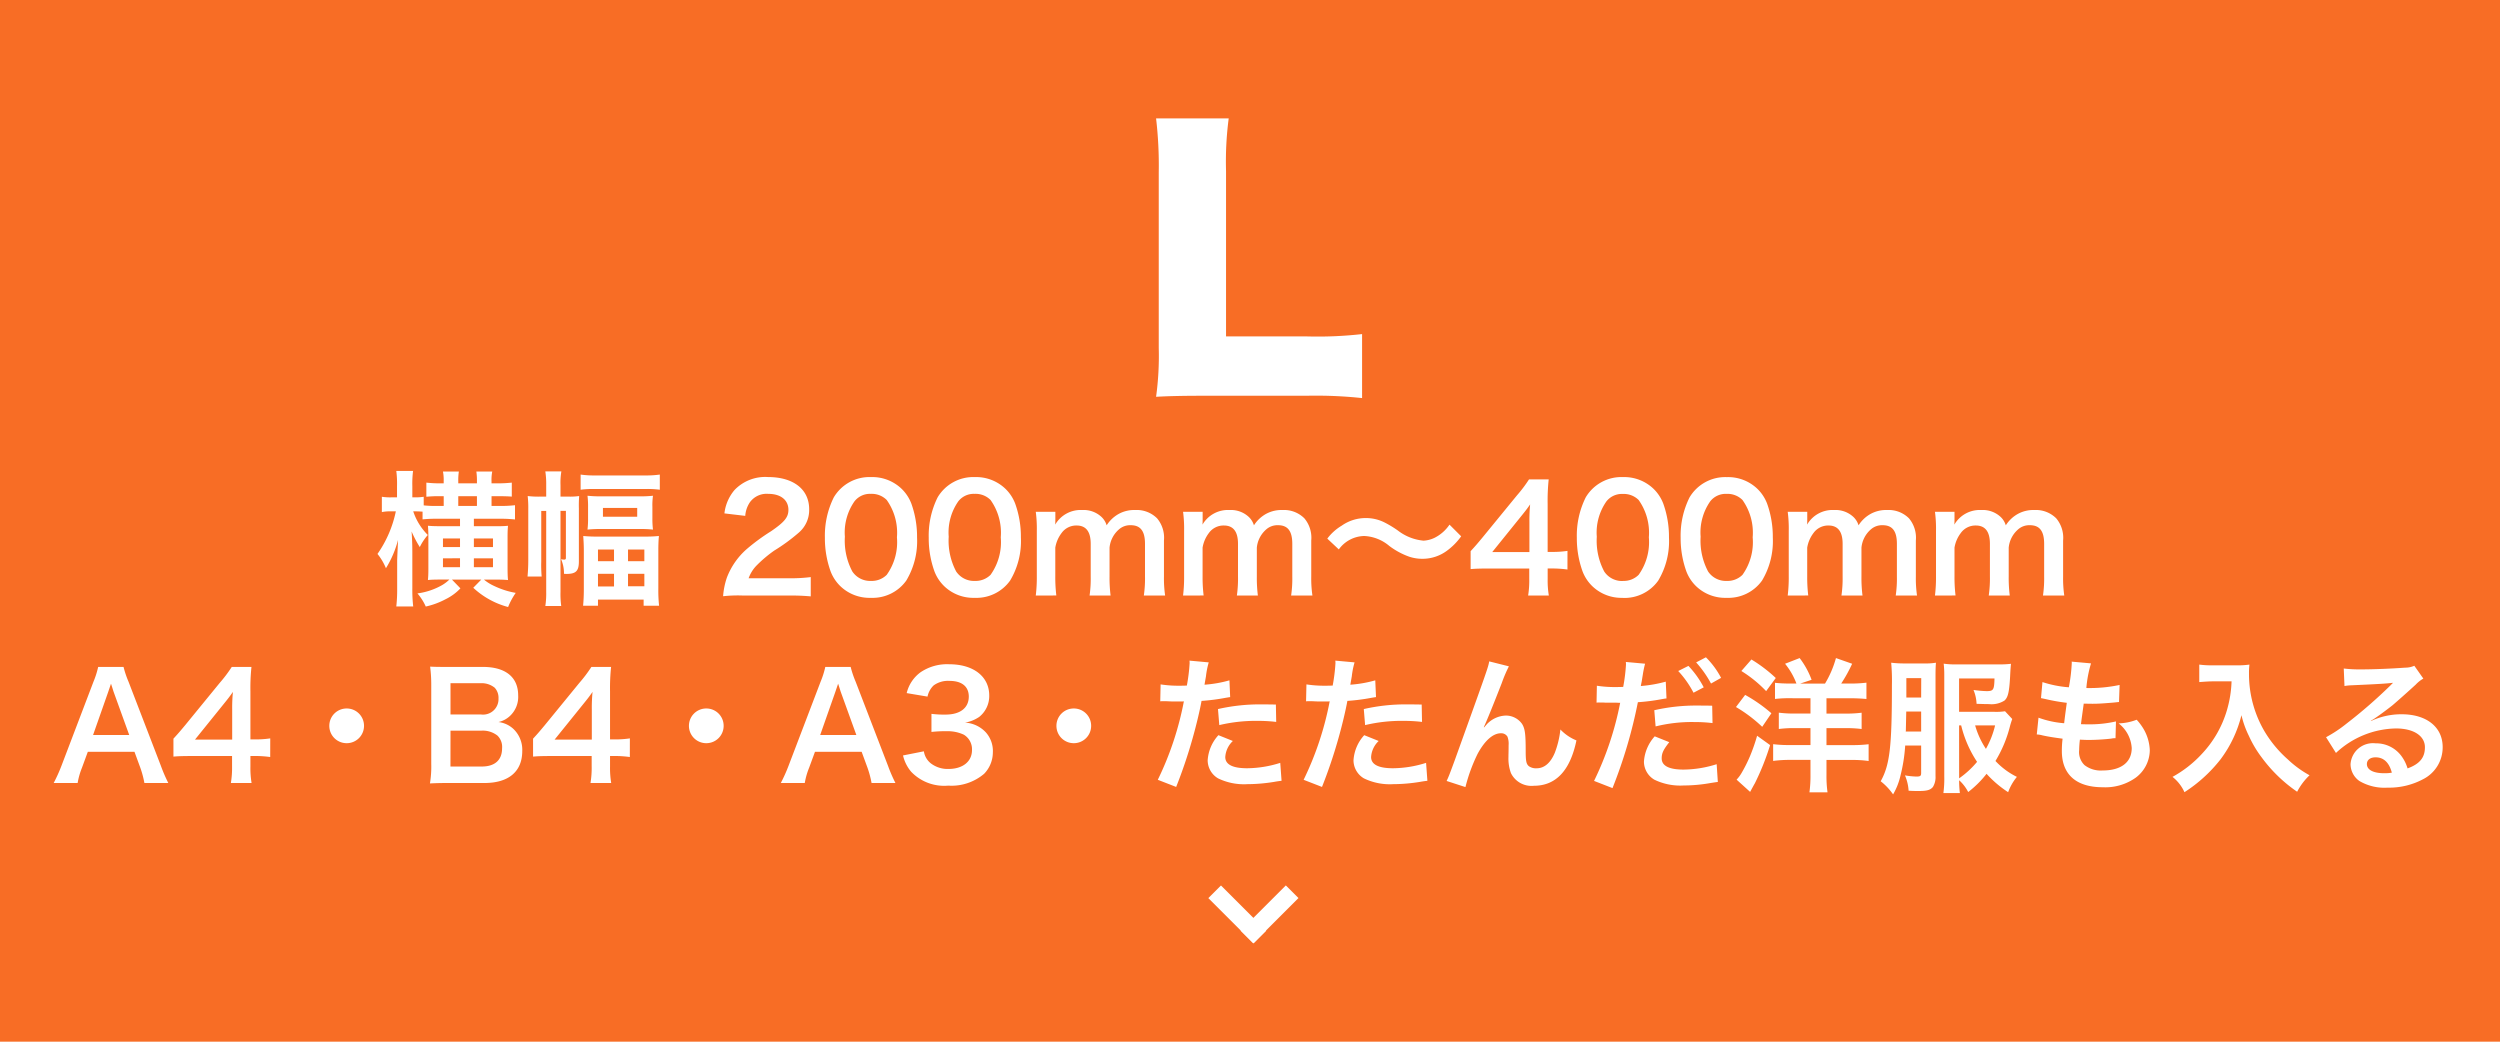 <svg xmlns="http://www.w3.org/2000/svg" width="240" height="100" viewBox="0 0 240 100">
  <g id="グループ_1383" data-name="グループ 1383" transform="translate(1827 -45)">
    <path id="パス_1805" data-name="パス 1805" d="M0,0H240V100H0Z" transform="translate(-1827 45)" fill="#f86d25"/>
    <path id="パス_1796" data-name="パス 1796" d="M4.564-7.14A12.563,12.563,0,0,1,5.95-7.2H8.162v.714H6.188c-.476,0-.8-.014-1.106-.042.028.35.042.672.042,1.05v3.122c0,.49-.014.686-.042,1.036.322-.028.658-.042,1.078-.042h.98a3.628,3.628,0,0,1-.672.518,6.494,6.494,0,0,1-2.394.812,5.082,5.082,0,0,1,.8,1.26A7.467,7.467,0,0,0,6.79.518,4.9,4.9,0,0,0,8.2-.518l-.812-.84h2.814l-.77.784a7.871,7.871,0,0,0,3.346,1.848A6.789,6.789,0,0,1,13.51-.084a7.861,7.861,0,0,1-2.03-.644,4.385,4.385,0,0,1-1.022-.63H11.69c.434,0,.756.014,1.078.042-.028-.294-.042-.644-.042-1.19V-5.46c0-.448.014-.77.042-1.064-.308.028-.6.042-1.106.042H9.492V-7.2h2.562a12.075,12.075,0,0,1,1.386.07V-8.5A12.262,12.262,0,0,1,12-8.428h-.812v-.938h.6q.882,0,1.344.042v-1.344a12.677,12.677,0,0,1-1.358.07h-.588v-.2a4.1,4.1,0,0,1,.07-.938H9.73a6.135,6.135,0,0,1,.056.938v.2H7.994v-.21a5.608,5.608,0,0,1,.056-.924H6.524a4.193,4.193,0,0,1,.07.924v.21H6.23a11.78,11.78,0,0,1-1.3-.07V-9.31a11.215,11.215,0,0,1,1.316-.056h.35v.938H5.922a10.531,10.531,0,0,1-1.246-.056V-9.31a4.889,4.889,0,0,1-.826.056H3.584v-1.092a9.686,9.686,0,0,1,.07-1.442H2.044a9.441,9.441,0,0,1,.07,1.456v1.078H1.6A5.371,5.371,0,0,1,.658-9.31v1.47A4.1,4.1,0,0,1,1.6-7.91H2A11,11,0,0,1,.238-3.822,5.462,5.462,0,0,1,1.05-2.45,9.886,9.886,0,0,0,2.212-5.166c-.056,1.232-.084,1.89-.084,1.96V-.5a14.206,14.206,0,0,1-.084,1.722H3.668A14.047,14.047,0,0,1,3.584-.5V-3.99c0-.742-.028-1.386-.07-1.988A10.611,10.611,0,0,0,4.3-4.48a5.234,5.234,0,0,1,.77-1.162,5.739,5.739,0,0,1-1.4-2.268h.21c.224,0,.49.014.686.028ZM9.786-8.428H7.994v-.938H9.786ZM8.162-5.306v.826H6.524v-.826Zm0,1.9v.854H6.524V-3.4Zm1.33.854V-3.4h1.834v.854Zm0-1.932v-.826h1.834v.826Zm8.316-3.472h.518V-3.43c0,.112-.056.154-.182.154a1.664,1.664,0,0,1-.28-.042,3.458,3.458,0,0,1,.28,1.4,1.828,1.828,0,0,0,.238.014c.91,0,1.19-.28,1.19-1.2V-8.19A11.609,11.609,0,0,1,19.6-9.38a6.145,6.145,0,0,1-.98.056h-.812V-10.43a6.548,6.548,0,0,1,.084-1.316h-1.54a8.146,8.146,0,0,1,.084,1.316v1.106h-.63a8.69,8.69,0,0,1-1.148-.056,10.012,10.012,0,0,1,.056,1.274v4.942c0,.5-.028,1.036-.07,1.512H16A12.323,12.323,0,0,1,15.96-3.08V-7.952h.476V-.168a8.06,8.06,0,0,1-.084,1.344h1.526a8.375,8.375,0,0,1-.07-1.344Zm1.932-2.03a8.95,8.95,0,0,1,1.33-.07h4.9a9.105,9.105,0,0,1,1.372.07v-1.456a8.934,8.934,0,0,1-1.372.084h-4.9a8.462,8.462,0,0,1-1.33-.084Zm.714,2.73A8.6,8.6,0,0,1,20.4-6.16a12.778,12.778,0,0,1,1.372-.056h3.556a11.7,11.7,0,0,1,1.358.056,8.688,8.688,0,0,1-.056-1.106v-1.05a6.608,6.608,0,0,1,.056-1.092,11.106,11.106,0,0,1-1.3.056H21.756A12.015,12.015,0,0,1,20.4-9.408,8.688,8.688,0,0,1,20.454-8.3Zm1.428-.98h3.29v.84h-3.29ZM20.048-.462c0,.672-.028,1.148-.07,1.61h1.428V.56h4.382v.588h1.484A13.834,13.834,0,0,1,27.2-.49V-4.116c0-.532.014-.98.056-1.428a13.529,13.529,0,0,1-1.442.056H21.448a13.65,13.65,0,0,1-1.456-.056c.028.448.056.854.056,1.442Zm1.358-3.78h1.54v1.12h-1.54Zm2.884,0h1.568v1.12H24.29ZM21.406-1.918h1.54V-.7h-1.54Zm2.884,0h1.568v1.2H24.29ZM39.718.168c.9,0,1.456.028,2.114.084V-1.6a14.71,14.71,0,0,1-2.044.112h-3.92a3.375,3.375,0,0,1,.8-1.26,12.248,12.248,0,0,1,1.666-1.4,17.527,17.527,0,0,0,2.352-1.722,2.842,2.842,0,0,0,.994-2.24c0-1.918-1.512-3.094-3.962-3.094A4.071,4.071,0,0,0,34.51-9.954a4.2,4.2,0,0,0-.966,2.24l2,.238a2.661,2.661,0,0,1,.434-1.288,1.978,1.978,0,0,1,1.778-.826c1.19,0,1.932.588,1.932,1.54,0,.714-.392,1.176-1.68,2.058A19.28,19.28,0,0,0,35.7-4.3a6.91,6.91,0,0,0-1.918,2.744A7.153,7.153,0,0,0,33.418.238a12.9,12.9,0,0,1,1.806-.07ZM47.6.392A3.974,3.974,0,0,0,51-1.26,7.353,7.353,0,0,0,52.038-5.4a9.415,9.415,0,0,0-.546-3.248,3.922,3.922,0,0,0-.924-1.414A4.067,4.067,0,0,0,47.614-11.2a3.981,3.981,0,0,0-3.57,1.946,8.243,8.243,0,0,0-.854,3.878,9.37,9.37,0,0,0,.546,3.22A3.922,3.922,0,0,0,44.66-.742,4.033,4.033,0,0,0,47.6.392Zm.014-1.624a2.051,2.051,0,0,1-1.792-.91,6.3,6.3,0,0,1-.714-3.332,5.224,5.224,0,0,1,.924-3.4A1.883,1.883,0,0,1,47.6-9.59,2.023,2.023,0,0,1,49.126-9a5.429,5.429,0,0,1,.98,3.584,5.4,5.4,0,0,1-.98,3.6A2.035,2.035,0,0,1,47.614-1.232ZM57.568.392a3.974,3.974,0,0,0,3.4-1.652A7.353,7.353,0,0,0,62.006-5.4a9.415,9.415,0,0,0-.546-3.248,3.922,3.922,0,0,0-.924-1.414A4.067,4.067,0,0,0,57.582-11.2a3.981,3.981,0,0,0-3.57,1.946,8.243,8.243,0,0,0-.854,3.878,9.37,9.37,0,0,0,.546,3.22,3.922,3.922,0,0,0,.924,1.414A4.033,4.033,0,0,0,57.568.392Zm.014-1.624a2.051,2.051,0,0,1-1.792-.91,6.3,6.3,0,0,1-.714-3.332A5.224,5.224,0,0,1,56-8.876a1.883,1.883,0,0,1,1.568-.714A2.023,2.023,0,0,1,59.094-9a5.429,5.429,0,0,1,.98,3.584,5.4,5.4,0,0,1-.98,3.6A2.035,2.035,0,0,1,57.582-1.232Zm7.826,1.4a14.571,14.571,0,0,1-.1-1.82V-4.424a3.161,3.161,0,0,1,.6-1.4,1.734,1.734,0,0,1,1.442-.728c.91,0,1.358.588,1.358,1.764v3.136A11.393,11.393,0,0,1,68.6.168h2.016a13.7,13.7,0,0,1-.1-1.82V-4.424A2.648,2.648,0,0,1,71.4-6.16a1.619,1.619,0,0,1,1.148-.42c.938,0,1.372.56,1.372,1.792v3.136a11.064,11.064,0,0,1-.112,1.82h2.044a11.394,11.394,0,0,1-.112-1.82V-5.11a2.9,2.9,0,0,0-.658-2.128,2.763,2.763,0,0,0-2.1-.8,3.093,3.093,0,0,0-1.568.364,3.239,3.239,0,0,0-1.176,1.106,1.815,1.815,0,0,0-.532-.84,2.511,2.511,0,0,0-1.806-.63,2.823,2.823,0,0,0-2.6,1.4c.014-.224.014-.434.014-.518v-.714H63.434a12.246,12.246,0,0,1,.1,1.82v4.4a14.125,14.125,0,0,1-.1,1.82Zm14.14,0a14.571,14.571,0,0,1-.1-1.82V-4.424a3.161,3.161,0,0,1,.6-1.4,1.734,1.734,0,0,1,1.442-.728c.91,0,1.358.588,1.358,1.764v3.136A11.393,11.393,0,0,1,82.74.168h2.016a13.7,13.7,0,0,1-.1-1.82V-4.424A2.648,2.648,0,0,1,85.54-6.16a1.619,1.619,0,0,1,1.148-.42c.938,0,1.372.56,1.372,1.792v3.136a11.064,11.064,0,0,1-.112,1.82h2.044a11.394,11.394,0,0,1-.112-1.82V-5.11a2.9,2.9,0,0,0-.658-2.128,2.763,2.763,0,0,0-2.1-.8,3.093,3.093,0,0,0-1.568.364,3.239,3.239,0,0,0-1.176,1.106,1.815,1.815,0,0,0-.532-.84,2.511,2.511,0,0,0-1.806-.63,2.823,2.823,0,0,0-2.6,1.4c.014-.224.014-.434.014-.518v-.714H77.574a12.245,12.245,0,0,1,.1,1.82v4.4a14.123,14.123,0,0,1-.1,1.82ZM92.526-4.256a3.087,3.087,0,0,1,2.436-1.288,4,4,0,0,1,2.408.952,7.155,7.155,0,0,0,1.918,1.036,3.983,3.983,0,0,0,1.232.2,3.932,3.932,0,0,0,2.422-.8,6.114,6.114,0,0,0,1.33-1.358l-1.12-1.12A3.752,3.752,0,0,1,101.7-5.362a2.767,2.767,0,0,1-1.036.266,4.747,4.747,0,0,1-2.478-.98,10.049,10.049,0,0,0-1.274-.77,3.928,3.928,0,0,0-1.806-.42,3.989,3.989,0,0,0-2.3.728A4.814,4.814,0,0,0,91.42-5.292Zm21.952.14a9.217,9.217,0,0,1-1.414.1h-.49V-8.61a19.7,19.7,0,0,1,.1-2.366h-1.89a13.324,13.324,0,0,1-1.162,1.54L106.3-5.376c-.49.588-.644.77-1.12,1.288v1.722c.476-.042.924-.056,1.75-.056h3.878v.966A8.93,8.93,0,0,1,110.7.168h1.988a8.7,8.7,0,0,1-.112-1.6v-.994h.5a10.8,10.8,0,0,1,1.4.1ZM110.824-4h-3.57l2.688-3.332c.5-.616.672-.84.952-1.246a15.843,15.843,0,0,0-.07,1.68Zm8.96,4.4a3.974,3.974,0,0,0,3.4-1.652A7.353,7.353,0,0,0,124.222-5.4a9.415,9.415,0,0,0-.546-3.248,3.922,3.922,0,0,0-.924-1.414A4.067,4.067,0,0,0,119.8-11.2a3.981,3.981,0,0,0-3.57,1.946,8.243,8.243,0,0,0-.854,3.878,9.369,9.369,0,0,0,.546,3.22,3.922,3.922,0,0,0,.924,1.414A4.033,4.033,0,0,0,119.784.392Zm.014-1.624a2.051,2.051,0,0,1-1.792-.91,6.3,6.3,0,0,1-.714-3.332,5.224,5.224,0,0,1,.924-3.4,1.883,1.883,0,0,1,1.568-.714A2.023,2.023,0,0,1,121.31-9a5.429,5.429,0,0,1,.98,3.584,5.4,5.4,0,0,1-.98,3.6A2.035,2.035,0,0,1,119.8-1.232ZM129.752.392a3.974,3.974,0,0,0,3.4-1.652A7.353,7.353,0,0,0,134.19-5.4a9.415,9.415,0,0,0-.546-3.248,3.922,3.922,0,0,0-.924-1.414,4.067,4.067,0,0,0-2.954-1.134,3.981,3.981,0,0,0-3.57,1.946,8.243,8.243,0,0,0-.854,3.878,9.369,9.369,0,0,0,.546,3.22,3.922,3.922,0,0,0,.924,1.414A4.033,4.033,0,0,0,129.752.392Zm.014-1.624a2.051,2.051,0,0,1-1.792-.91,6.3,6.3,0,0,1-.714-3.332,5.224,5.224,0,0,1,.924-3.4,1.883,1.883,0,0,1,1.568-.714A2.023,2.023,0,0,1,131.278-9a5.429,5.429,0,0,1,.98,3.584,5.4,5.4,0,0,1-.98,3.6A2.035,2.035,0,0,1,129.766-1.232Zm7.826,1.4a14.572,14.572,0,0,1-.1-1.82V-4.424a3.161,3.161,0,0,1,.6-1.4,1.734,1.734,0,0,1,1.442-.728c.91,0,1.358.588,1.358,1.764v3.136a11.394,11.394,0,0,1-.112,1.82H142.8a13.694,13.694,0,0,1-.1-1.82V-4.424a2.648,2.648,0,0,1,.882-1.736,1.619,1.619,0,0,1,1.148-.42c.938,0,1.372.56,1.372,1.792v3.136a11.064,11.064,0,0,1-.112,1.82h2.044a11.394,11.394,0,0,1-.112-1.82V-5.11a2.9,2.9,0,0,0-.658-2.128,2.763,2.763,0,0,0-2.1-.8,3.093,3.093,0,0,0-1.568.364,3.239,3.239,0,0,0-1.176,1.106,1.815,1.815,0,0,0-.532-.84,2.511,2.511,0,0,0-1.806-.63,2.823,2.823,0,0,0-2.6,1.4c.014-.224.014-.434.014-.518v-.714h-1.876a12.245,12.245,0,0,1,.1,1.82v4.4a14.123,14.123,0,0,1-.1,1.82Zm14.14,0a14.572,14.572,0,0,1-.1-1.82V-4.424a3.161,3.161,0,0,1,.6-1.4,1.734,1.734,0,0,1,1.442-.728c.91,0,1.358.588,1.358,1.764v3.136a11.394,11.394,0,0,1-.112,1.82h2.016a13.694,13.694,0,0,1-.1-1.82V-4.424a2.648,2.648,0,0,1,.882-1.736,1.619,1.619,0,0,1,1.148-.42c.938,0,1.372.56,1.372,1.792v3.136a11.064,11.064,0,0,1-.112,1.82h2.044a11.394,11.394,0,0,1-.112-1.82V-5.11a2.9,2.9,0,0,0-.658-2.128,2.763,2.763,0,0,0-2.1-.8,3.093,3.093,0,0,0-1.568.364,3.239,3.239,0,0,0-1.176,1.106,1.815,1.815,0,0,0-.532-.84,2.511,2.511,0,0,0-1.806-.63,2.823,2.823,0,0,0-2.6,1.4c.014-.224.014-.434.014-.518v-.714h-1.876a12.245,12.245,0,0,1,.1,1.82v4.4a14.123,14.123,0,0,1-.1,1.82Z" transform="translate(-1791 102)" fill="#fff"/>
    <path id="パス_1806" data-name="パス 1806" d="M11.158.168a14.692,14.692,0,0,1-.714-1.652L7.336-9.562a9.27,9.27,0,0,1-.476-1.414H4.424a8.292,8.292,0,0,1-.448,1.414L.9-1.484A15.3,15.3,0,0,1,.154.168h2.3A6.982,6.982,0,0,1,2.87-1.3l.56-1.526H7.91L8.47-1.3A9.414,9.414,0,0,1,8.862.168ZM7.406-4.438H3.934L5.39-8.582c.042-.126.042-.126.266-.784.154.462.2.63.252.784Zm13.538.322a9.217,9.217,0,0,1-1.414.1h-.49V-8.61a19.7,19.7,0,0,1,.1-2.366h-1.89a13.324,13.324,0,0,1-1.162,1.54l-3.318,4.06c-.49.588-.644.77-1.12,1.288v1.722c.476-.042.924-.056,1.75-.056h3.878v.966A8.93,8.93,0,0,1,17.164.168h1.988a8.7,8.7,0,0,1-.112-1.6v-.994h.5a10.8,10.8,0,0,1,1.4.1ZM17.29-4H13.72l2.688-3.332c.5-.616.672-.84.952-1.246a15.843,15.843,0,0,0-.07,1.68ZM28.28-6.986A1.661,1.661,0,0,0,26.614-5.32,1.661,1.661,0,0,0,28.28-3.654,1.661,1.661,0,0,0,29.946-5.32,1.661,1.661,0,0,0,28.28-6.986ZM41.51.168c2.324,0,3.626-1.106,3.626-3.066a2.764,2.764,0,0,0-.868-2.142,2.565,2.565,0,0,0-1.414-.644,2.369,2.369,0,0,0,1.106-.588,2.5,2.5,0,0,0,.784-1.974c0-1.75-1.218-2.73-3.388-2.73h-3.3c-.952,0-1.176,0-1.764-.028A13.346,13.346,0,0,1,36.4-9.282v7.6A9.992,9.992,0,0,1,36.274.21c.574-.028.98-.042,1.792-.042Zm-3.262-6.58v-3h2.9a1.986,1.986,0,0,1,1.344.434,1.426,1.426,0,0,1,.364,1.036A1.485,1.485,0,0,1,41.16-6.412Zm0,1.554H41.23a2.287,2.287,0,0,1,1.526.476A1.517,1.517,0,0,1,43.2-3.164c0,1.134-.7,1.75-1.946,1.75h-3.01Zm17.22.742a9.217,9.217,0,0,1-1.414.1h-.49V-8.61a19.7,19.7,0,0,1,.1-2.366h-1.89a13.325,13.325,0,0,1-1.162,1.54l-3.318,4.06c-.49.588-.644.77-1.12,1.288v1.722c.476-.042.924-.056,1.75-.056H51.8v.966A8.93,8.93,0,0,1,51.688.168h1.988a8.7,8.7,0,0,1-.112-1.6v-.994h.5a10.8,10.8,0,0,1,1.4.1ZM51.814-4h-3.57l2.688-3.332c.5-.616.672-.84.952-1.246a15.843,15.843,0,0,0-.07,1.68ZM62.8-6.986A1.661,1.661,0,0,0,61.138-5.32,1.661,1.661,0,0,0,62.8-3.654,1.661,1.661,0,0,0,64.47-5.32,1.661,1.661,0,0,0,62.8-6.986ZM80.962.168a14.692,14.692,0,0,1-.714-1.652L77.14-9.562a9.27,9.27,0,0,1-.476-1.414H74.228a8.292,8.292,0,0,1-.448,1.414L70.7-1.484A15.3,15.3,0,0,1,69.958.168h2.3a6.982,6.982,0,0,1,.42-1.47l.56-1.526h4.48l.56,1.526a9.414,9.414,0,0,1,.392,1.47ZM77.21-4.438H73.738l1.456-4.144c.042-.126.042-.126.266-.784.154.462.2.63.252.784Zm4.48,1.96A3.7,3.7,0,0,0,82.474-.91,4.373,4.373,0,0,0,86.03.42,4.835,4.835,0,0,0,89.474-.714a2.965,2.965,0,0,0,.84-2.044,2.689,2.689,0,0,0-.672-1.932,2.945,2.945,0,0,0-2-.938A3.456,3.456,0,0,0,89-6.174a2.552,2.552,0,0,0,.966-2.058c0-1.82-1.512-3-3.85-3a4.546,4.546,0,0,0-2.744.77,3.479,3.479,0,0,0-1.33,2l2,.336A2.057,2.057,0,0,1,84.63-9.2a2.334,2.334,0,0,1,1.526-.434c1.19,0,1.848.546,1.848,1.512C88-7.042,87.178-6.4,85.778-6.4a9.6,9.6,0,0,1-1.358-.07v1.736a11.954,11.954,0,0,1,1.5-.07,3.627,3.627,0,0,1,1.61.336A1.631,1.631,0,0,1,88.312-3c0,1.106-.882,1.82-2.268,1.82a2.644,2.644,0,0,1-1.694-.546,1.819,1.819,0,0,1-.658-1.148ZM98.084-6.986A1.661,1.661,0,0,0,96.418-5.32a1.661,1.661,0,0,0,1.666,1.666A1.661,1.661,0,0,0,99.75-5.32,1.661,1.661,0,0,0,98.084-6.986Zm8.3-.686a2.09,2.09,0,0,1,.266-.014c.112,0,.308,0,.56.014s.378.014.448.014h.812a1.185,1.185,0,0,0,.182-.014A29.911,29.911,0,0,1,106.148-.14l1.764.686a47.465,47.465,0,0,0,1.568-4.634c.364-1.274.714-2.758.868-3.626a19.085,19.085,0,0,0,2.3-.294c.336-.056.336-.056.448-.07l-.07-1.61a11.619,11.619,0,0,1-2.394.42c.056-.322.07-.406.14-.8a7.955,7.955,0,0,1,.266-1.344l-1.848-.168a1.9,1.9,0,0,1,.014.252,16.993,16.993,0,0,1-.266,2.142c-.322.014-.476.014-.644.014a11.139,11.139,0,0,1-1.876-.126Zm11.1.308c-.882-.014-1.008-.014-1.386-.014a17.967,17.967,0,0,0-4.172.448l.126,1.54a15.109,15.109,0,0,1,3.7-.406,14.574,14.574,0,0,1,1.764.1Zm-5.516,2.94A3.948,3.948,0,0,0,110.936-2,2.023,2.023,0,0,0,111.93-.28a5.685,5.685,0,0,0,2.814.56,16.292,16.292,0,0,0,2.6-.224c.322-.056.434-.07.686-.1l-.126-1.722a10.714,10.714,0,0,1-3.178.518c-1.4,0-2.1-.364-2.1-1.078a2.323,2.323,0,0,1,.728-1.54Zm8.414-3.248a2.09,2.09,0,0,1,.266-.014c.112,0,.308,0,.56.014s.378.014.448.014h.812a1.185,1.185,0,0,0,.182-.014A29.911,29.911,0,0,1,120.148-.14l1.764.686a47.465,47.465,0,0,0,1.568-4.634c.364-1.274.714-2.758.868-3.626a19.085,19.085,0,0,0,2.3-.294c.336-.056.336-.056.448-.07l-.07-1.61a11.619,11.619,0,0,1-2.394.42c.056-.322.07-.406.14-.8a7.955,7.955,0,0,1,.266-1.344l-1.848-.168a1.9,1.9,0,0,1,.014.252,16.993,16.993,0,0,1-.266,2.142c-.322.014-.476.014-.644.014a11.139,11.139,0,0,1-1.876-.126Zm11.1.308c-.882-.014-1.008-.014-1.386-.014a17.967,17.967,0,0,0-4.172.448l.126,1.54a15.109,15.109,0,0,1,3.7-.406,14.575,14.575,0,0,1,1.764.1Zm-5.516,2.94A3.948,3.948,0,0,0,124.936-2,2.023,2.023,0,0,0,125.93-.28a5.685,5.685,0,0,0,2.814.56,16.292,16.292,0,0,0,2.6-.224c.322-.056.434-.07.686-.1l-.126-1.722a10.714,10.714,0,0,1-3.178.518c-1.4,0-2.1-.364-2.1-1.078a2.323,2.323,0,0,1,.728-1.54Zm11.48-.77c.308-.658.924-2.184,1.722-4.228a13.489,13.489,0,0,1,.686-1.61l-1.89-.476c-.1.574-.1.574-3.318,9.52-.448,1.218-.574,1.554-.77,1.96l1.806.588a16.059,16.059,0,0,1,1.176-3.206c.686-1.26,1.47-1.96,2.226-1.96a.693.693,0,0,1,.63.322,1.911,1.911,0,0,1,.112.826c0,.14,0,.476-.014.98v.14a4.057,4.057,0,0,0,.238,1.554,2.191,2.191,0,0,0,2.2,1.218c2.114,0,3.486-1.456,4.088-4.354a4.378,4.378,0,0,1-1.54-1.05,8.774,8.774,0,0,1-.532,2.226c-.406.98-1.008,1.5-1.75,1.5a1.176,1.176,0,0,1-.742-.2c-.252-.21-.308-.49-.308-1.5,0-1.61-.07-2.114-.35-2.562a1.9,1.9,0,0,0-1.568-.8,2.619,2.619,0,0,0-1.806.826l-.266.308Zm10.822-2.352a2.09,2.09,0,0,1,.266-.014c.112,0,.364,0,.56.014h.994l.308.014h.14a30.189,30.189,0,0,1-2.506,7.5L149.8.658a46.56,46.56,0,0,0,2.436-8.246,19.028,19.028,0,0,0,2.3-.294l.322-.056a.615.615,0,0,0,.126-.014l-.07-1.61a12.764,12.764,0,0,1-2.394.42c.042-.252.07-.364.084-.434.042-.252.07-.448.1-.616a9.488,9.488,0,0,1,.224-1.092l-1.848-.168a1.9,1.9,0,0,1,.014.252,16.994,16.994,0,0,1-.266,2.142c-.322.014-.476.014-.644.014A11.139,11.139,0,0,1,148.3-9.17Zm7.84-3.038a9.449,9.449,0,0,1,1.47,2.086l.98-.518a9.072,9.072,0,0,0-1.47-2.058Zm3.262,3.332c-.644-.014-.966-.014-1.386-.014a17.893,17.893,0,0,0-4.172.448l.126,1.554a14.475,14.475,0,0,1,3.7-.42,14.574,14.574,0,0,1,1.764.1Zm-5.516,2.94a4.01,4.01,0,0,0-1.036,2.436,2.023,2.023,0,0,0,.994,1.722,5.685,5.685,0,0,0,2.814.56,15,15,0,0,0,2.6-.238c.364-.056.434-.07.686-.1L159.8-1.638a10.714,10.714,0,0,1-3.178.518c-1.4,0-2.1-.364-2.1-1.078,0-.5.168-.84.728-1.554Zm6.37-5.614a8.1,8.1,0,0,0-1.456-1.974l-.938.49a10.315,10.315,0,0,1,1.428,2.03Zm8.582,1.96V-6.5h-1.5a10.953,10.953,0,0,1-1.54-.084v1.568a11.092,11.092,0,0,1,1.54-.084h1.5v1.624h-1.96a11.9,11.9,0,0,1-1.624-.084v1.61a11.637,11.637,0,0,1,1.624-.1h1.96V-.616a11.673,11.673,0,0,1-.1,1.68h1.736a11.417,11.417,0,0,1-.1-1.68V-2.044h2.366a11.045,11.045,0,0,1,1.68.1v-1.61a12.794,12.794,0,0,1-1.694.084h-2.352V-5.1h1.834a11.815,11.815,0,0,1,1.54.084V-6.58a11.232,11.232,0,0,1-1.54.084h-1.834v-1.47h2.226a15.943,15.943,0,0,1,1.61.07V-9.464a12.285,12.285,0,0,1-1.568.084h-.854a14.144,14.144,0,0,0,1.05-1.9l-1.554-.546a9.781,9.781,0,0,1-1.05,2.45h-2.38l1.092-.364a7.989,7.989,0,0,0-1.148-2.086l-1.4.546a6.789,6.789,0,0,1,1.092,1.9h-.658a13.32,13.32,0,0,1-1.4-.07V-7.9a12.062,12.062,0,0,1,1.568-.07Zm-6.636-2.618a12,12,0,0,1,2.38,1.932l.924-1.26a13.91,13.91,0,0,0-2.338-1.778Zm-.518,3.458a13.708,13.708,0,0,1,2.52,1.9l.882-1.3a14.613,14.613,0,0,0-2.52-1.764Zm2.03,2.758A17.331,17.331,0,0,1,163-2.408a13.974,13.974,0,0,1-.84,1.666,3.362,3.362,0,0,1-.448.588l1.3,1.176c.266-.49.42-.77.448-.812a24.2,24.2,0,0,0,1.47-3.682Zm23.8-2.352a5.49,5.49,0,0,1-.994.056h-3.416V-9.87h3.4c-.028,1.106-.1,1.218-.77,1.218a10.556,10.556,0,0,1-1.246-.112,3.831,3.831,0,0,1,.294,1.33c.392.014.868.028,1.19.028a2.324,2.324,0,0,0,1.484-.336c.35-.308.462-.826.546-2.3.028-.6.056-.966.084-1.232a10.058,10.058,0,0,1-1.316.056H182.91a8.094,8.094,0,0,1-1.316-.07,9.637,9.637,0,0,1,.056,1.162V-.49a10.4,10.4,0,0,1-.084,1.624h1.582a9.609,9.609,0,0,1-.07-1.232,4.013,4.013,0,0,1,.868,1.134,9.872,9.872,0,0,0,1.764-1.75,10.4,10.4,0,0,0,2.072,1.764,4.993,4.993,0,0,1,.84-1.47,7.086,7.086,0,0,1-2.058-1.526,12.119,12.119,0,0,0,1.4-3.36c.084-.308.126-.42.21-.672Zm-4.41,1.358h.2a11.021,11.021,0,0,0,1.526,3.5A8.832,8.832,0,0,1,183.078-.28Zm3.458,0a8.7,8.7,0,0,1-.882,2.254,8.1,8.1,0,0,1-1.036-2.254Zm-7.1,1.932V-.8c0,.294-.084.35-.462.35a7.947,7.947,0,0,1-1.092-.112,4.408,4.408,0,0,1,.35,1.47c.42.028.644.028,1.008.028.756,0,1.092-.1,1.33-.392A1.813,1.813,0,0,0,180.81-.5V-10.08c0-.63.014-.98.042-1.3a6.118,6.118,0,0,1-1.162.07h-1.778a10.483,10.483,0,0,1-1.358-.07,19.229,19.229,0,0,1,.07,2.128c0,5.95-.2,7.672-1.078,9.254a5.672,5.672,0,0,1,1.19,1.26,6.324,6.324,0,0,0,.714-1.82,15.68,15.68,0,0,0,.448-2.87Zm0-4.606H178.01V-9.9h1.428Zm0,1.344v1.918h-1.484l.014-.056L178-6.692Zm11.1,2.2a2.371,2.371,0,0,1,.532.084c.56.126,1.106.21,1.946.322a9.562,9.562,0,0,0-.07,1.19c0,2.254,1.386,3.472,3.934,3.472a5.03,5.03,0,0,0,3.164-.924,3.331,3.331,0,0,0,1.344-2.618,4.354,4.354,0,0,0-.6-2.058,5.38,5.38,0,0,0-.658-.882,5.173,5.173,0,0,1-1.736.35,3.261,3.261,0,0,1,1.26,2.366c0,1.372-1.022,2.156-2.8,2.156a2.547,2.547,0,0,1-1.736-.518A1.751,1.751,0,0,1,194.6-3a9.93,9.93,0,0,1,.07-.994c.546.028.672.028.9.028a20.39,20.39,0,0,0,2.1-.126,1.8,1.8,0,0,1,.42-.042l.042-1.61a11.193,11.193,0,0,1-2.674.28c-.154,0-.266,0-.686-.014.084-.672.126-.952.266-1.974.6.014.728.014.868.014.5,0,.952-.028,1.96-.112.308-.028.378-.042.56-.056l.056-1.638a13.908,13.908,0,0,1-3.192.294,11.367,11.367,0,0,1,.448-2.366l-1.862-.168a.58.58,0,0,1,.014.14,16.478,16.478,0,0,1-.28,2.324,10.623,10.623,0,0,1-2.534-.5l-.14,1.54c.21.042.28.056.476.1a18.362,18.362,0,0,0,2,.35c-.07.518-.2,1.456-.252,1.96a9.18,9.18,0,0,1-2.464-.532Zm18.7-5.1a11.063,11.063,0,0,1-.462,2.828,10.364,10.364,0,0,1-2.394,4.144,11.059,11.059,0,0,1-2.814,2.2,3.927,3.927,0,0,1,1.148,1.47,13.986,13.986,0,0,0,3.472-3.164,11.744,11.744,0,0,0,2-4.228,9.049,9.049,0,0,0,.714,1.988,10.661,10.661,0,0,0,1.232,2.072,14.107,14.107,0,0,0,3.4,3.29,5.941,5.941,0,0,1,1.19-1.582,10.019,10.019,0,0,1-2.072-1.512,11.326,11.326,0,0,1-2.24-2.688,10.84,10.84,0,0,1-1.5-5.544,6.605,6.605,0,0,1,.042-.882,7.629,7.629,0,0,1-1.274.07h-2.226a8.525,8.525,0,0,1-1.316-.07v1.68c.546-.042.966-.07,1.344-.07ZM222.6-5.81a5.494,5.494,0,0,0,.574-.364c.28-.182,1.288-.938,1.54-1.148.476-.406,1.5-1.316,2.2-1.96a3,3,0,0,1,.728-.574l-.868-1.232a2.063,2.063,0,0,1-.868.182c-1.358.1-3.066.168-4.256.168A12.661,12.661,0,0,1,220-10.822l.07,1.68a4.723,4.723,0,0,1,.672-.07c2.534-.112,3.43-.168,3.962-.238l.014.014-.252.252a46.748,46.748,0,0,1-4.186,3.64A12.591,12.591,0,0,1,218.3-4.228l.952,1.512a8.626,8.626,0,0,1,5.768-2.352c1.694,0,2.772.714,2.772,1.806,0,.994-.5,1.6-1.666,2.03a3.765,3.765,0,0,0-.644-1.26,3.013,3.013,0,0,0-2.422-1.148,2.155,2.155,0,0,0-2.408,2,2,2,0,0,0,.84,1.61,4.736,4.736,0,0,0,2.716.644,6.926,6.926,0,0,0,3.388-.8,3.421,3.421,0,0,0,1.9-3.094c0-1.918-1.54-3.15-3.934-3.15a6.834,6.834,0,0,0-2.94.644Zm2.016,4.984a3.789,3.789,0,0,1-.728.056c-1.036,0-1.666-.322-1.666-.882,0-.392.322-.644.826-.644C223.832-2.3,224.364-1.792,224.616-.826Z" transform="translate(-1822 120)" fill="#fff"/>
    <path id="パス_1807" data-name="パス 1807" d="M16.448.992a41.689,41.689,0,0,1,5.312.224V-4.928a37.691,37.691,0,0,1-5.312.224H8.7V-20.576a31.719,31.719,0,0,1,.256-5.056H1.984A38.77,38.77,0,0,1,2.24-20.48v16.9a28.731,28.731,0,0,1-.256,4.672C3.2,1.024,4.512.992,6.72.992Z" transform="translate(-1718 82)" fill="#fff"/>
    <g id="グループ_32" data-name="グループ 32" transform="translate(-1702.347 130) rotate(90)">
      <rect id="長方形_62" data-name="長方形 62" width="6.143" height="1.716" transform="translate(1.214) rotate(45)" fill="#fff"/>
      <rect id="長方形_63" data-name="長方形 63" width="6.143" height="1.716" transform="translate(0.006 7.439) rotate(-45)" fill="#fff"/>
    </g>
  </g>
</svg>
